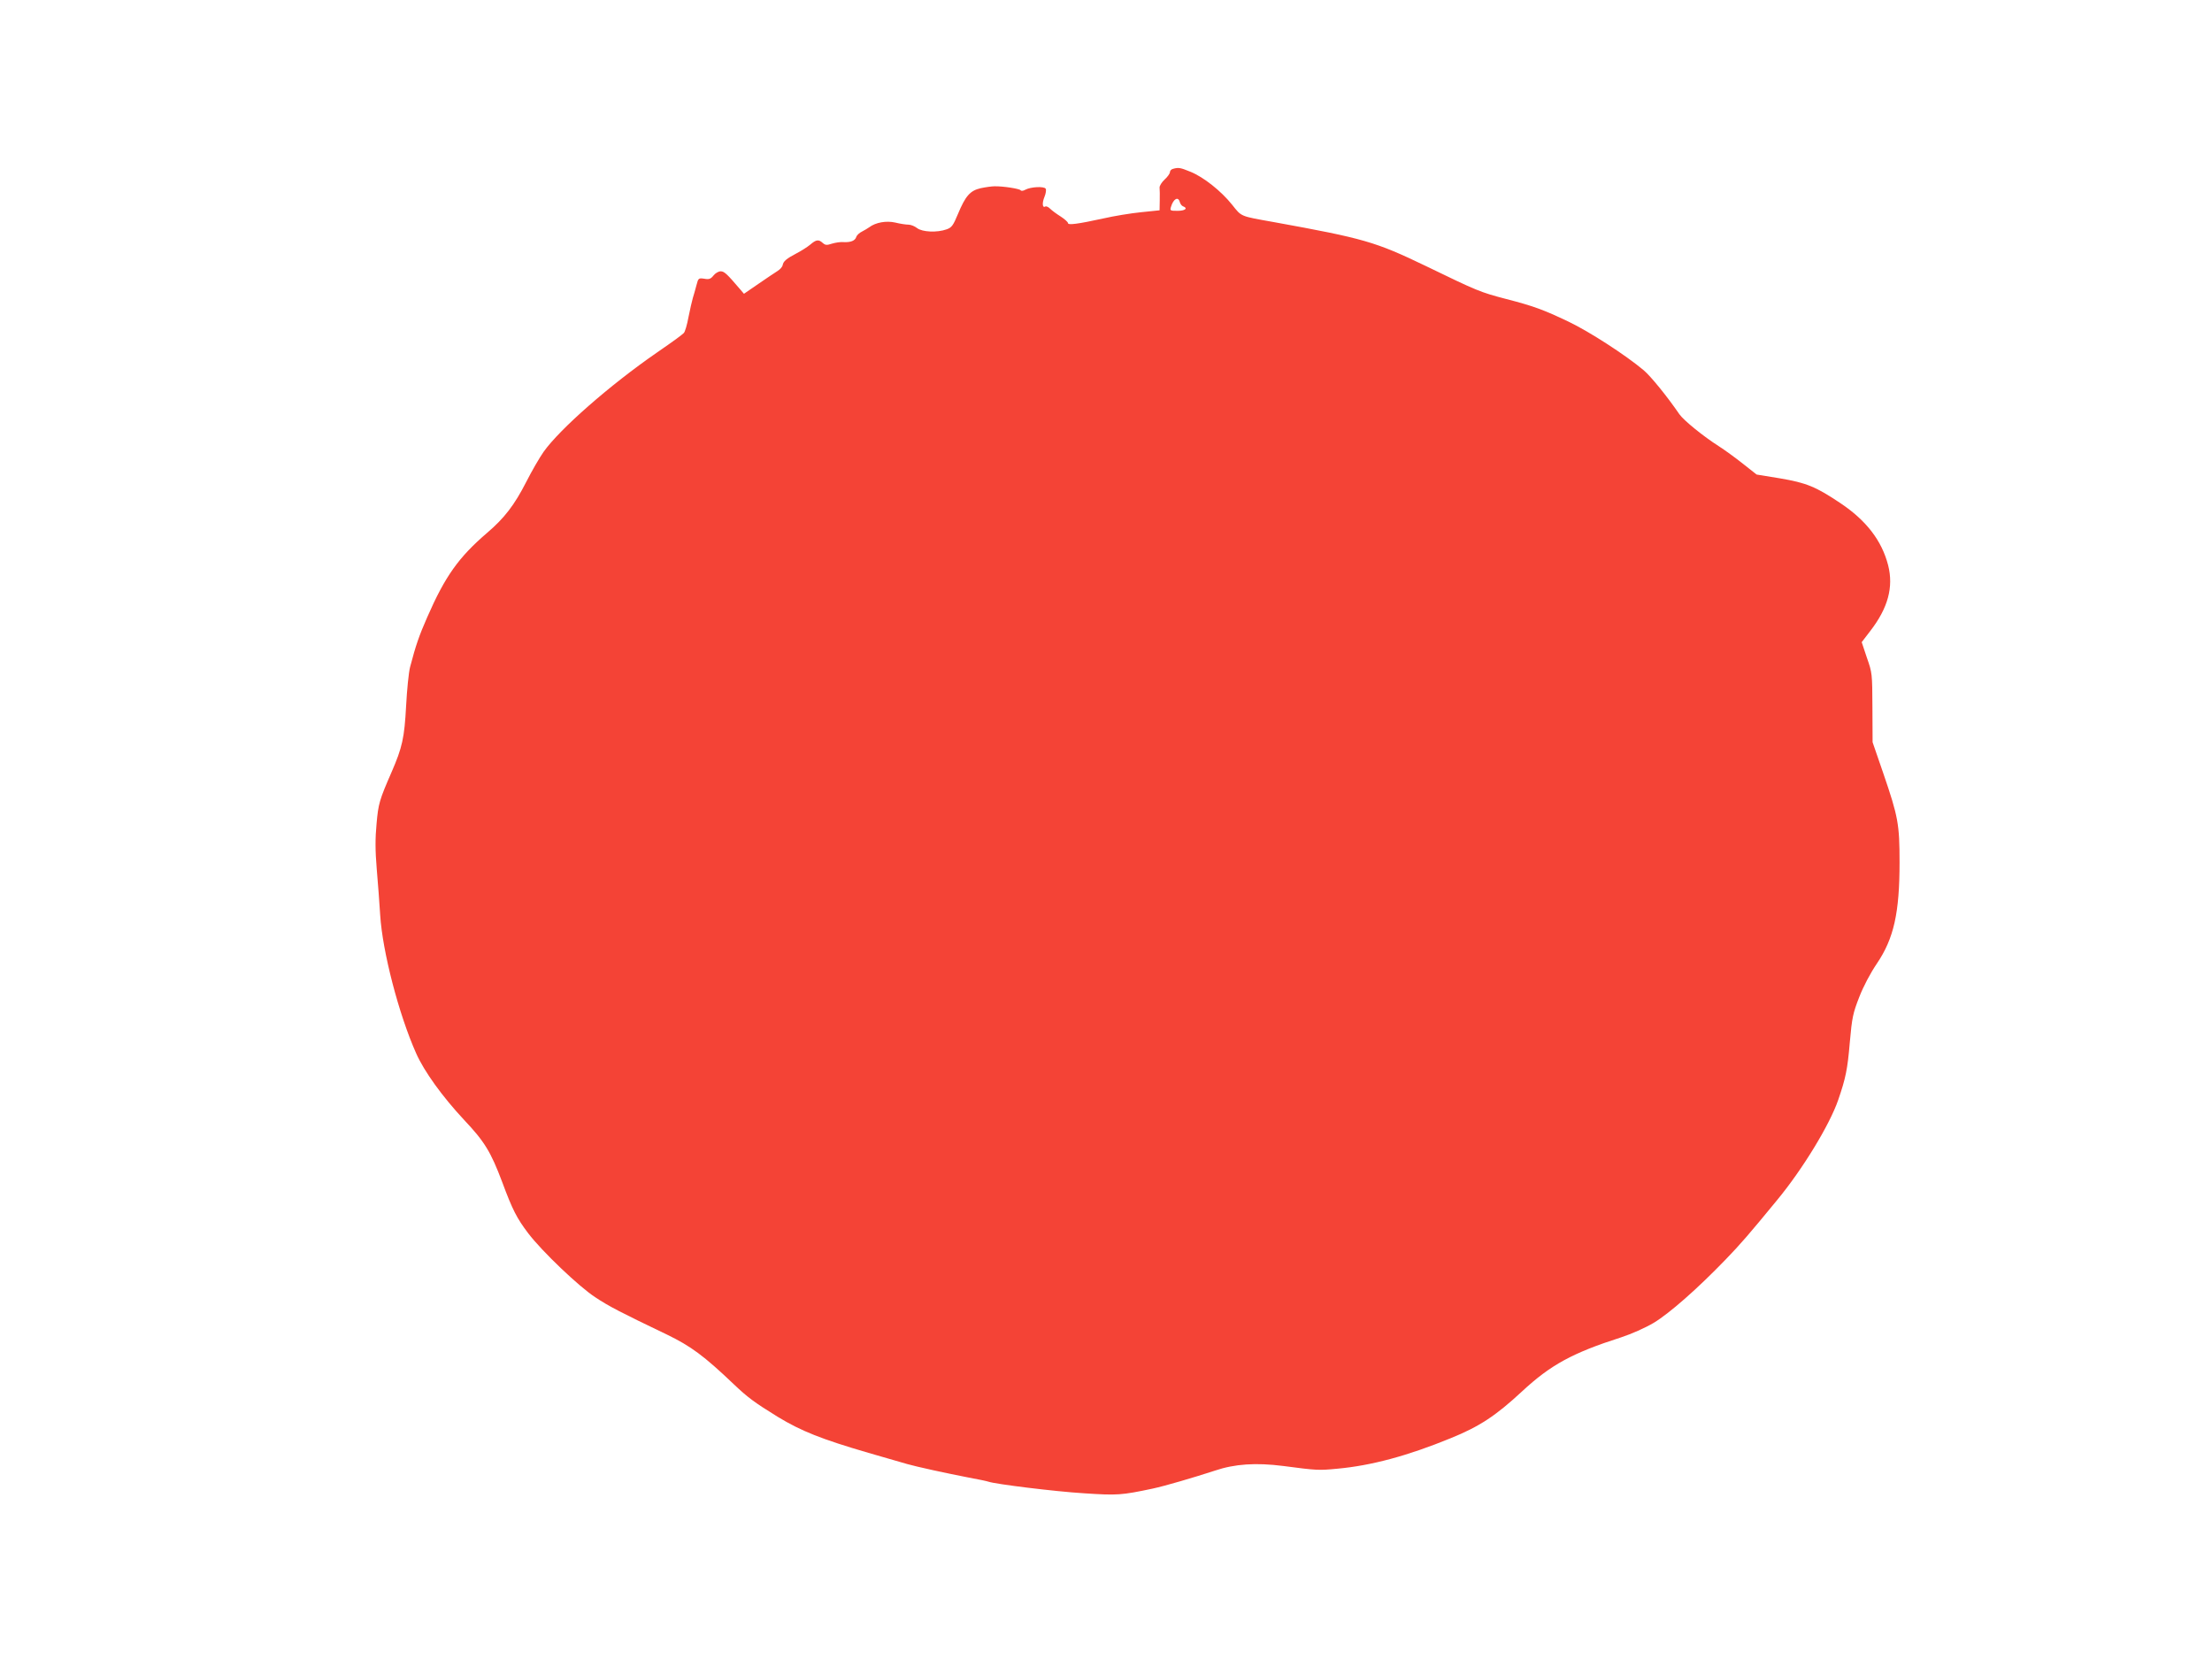 <?xml version="1.0" standalone="no"?>
<!DOCTYPE svg PUBLIC "-//W3C//DTD SVG 20010904//EN"
 "http://www.w3.org/TR/2001/REC-SVG-20010904/DTD/svg10.dtd">
<svg version="1.0" xmlns="http://www.w3.org/2000/svg"
 width="1280pt" height="960pt" viewBox="0 0 1280 960"
 preserveAspectRatio="xMidYMid meet">
<g transform="translate(0,960) scale(0.1,-0.1)"
fill="#f44336" stroke="none">
<path d="M6788 8623 c-10 -2 -18 -11 -18 -19 0 -8 -14 -28 -31 -43 -17 -16
-30 -37 -29 -47 1 -11 2 -44 1 -75 l-1 -56 -107 -11 c-60 -6 -157 -22 -218
-36 -147 -32 -205 -40 -205 -27 0 6 -19 23 -42 38 -24 15 -51 35 -61 45 -10
10 -22 16 -28 13 -17 -11 -20 20 -5 56 8 19 11 41 7 47 -9 15 -87 11 -118 -6
-12 -7 -24 -8 -27 -3 -6 9 -101 24 -151 23 -16 0 -52 -5 -80 -11 -61 -14 -88
-44 -132 -150 -27 -65 -36 -78 -65 -88 -55 -20 -141 -16 -171 7 -14 11 -36 20
-50 20 -14 0 -48 5 -76 12 -52 12 -114 1 -151 -27 -8 -6 -27 -17 -42 -25 -15
-7 -30 -21 -33 -31 -7 -22 -32 -32 -73 -30 -17 2 -48 -3 -68 -9 -30 -10 -38
-9 -53 4 -24 22 -38 20 -73 -10 -17 -14 -52 -36 -77 -49 -61 -32 -78 -47 -82
-69 -2 -11 -16 -26 -31 -35 -14 -9 -64 -42 -110 -74 l-83 -57 -23 27 c-76 89
-91 103 -112 103 -12 0 -31 -11 -41 -24 -16 -20 -26 -24 -53 -19 -34 5 -35 4
-46 -38 -6 -24 -16 -57 -21 -74 -5 -16 -16 -66 -25 -110 -8 -44 -20 -85 -27
-92 -14 -13 -48 -39 -157 -114 -272 -188 -560 -441 -654 -573 -24 -34 -69
-112 -101 -175 -68 -133 -126 -209 -227 -295 -164 -141 -242 -250 -346 -488
-47 -107 -66 -162 -99 -288 -8 -30 -18 -131 -23 -225 -10 -186 -22 -240 -85
-385 -69 -158 -76 -181 -86 -297 -8 -83 -8 -154 1 -261 7 -81 16 -201 20 -267
13 -210 107 -573 208 -800 46 -104 151 -250 278 -386 118 -125 154 -184 220
-359 60 -162 85 -210 151 -297 79 -104 295 -310 388 -370 78 -52 146 -87 415
-216 138 -67 214 -123 385 -286 80 -76 118 -105 256 -190 135 -82 253 -129
524 -208 105 -30 206 -60 225 -65 48 -14 234 -55 355 -78 55 -10 107 -21 115
-24 39 -14 386 -57 552 -67 194 -13 218 -11 398 27 74 16 234 63 360 104 115
39 238 47 395 27 197 -26 206 -26 312 -16 199 18 409 75 656 176 168 68 262
130 415 272 165 153 291 222 572 312 61 20 140 55 189 84 90 54 253 197 416
366 87 90 137 148 298 344 148 179 304 435 354 580 43 125 54 177 67 332 13
146 18 169 55 264 24 62 65 139 101 192 99 146 132 294 132 587 0 221 -8 264
-94 515 l-62 180 -1 200 c-1 197 -1 201 -32 289 l-30 90 49 64 c103 133 136
254 104 381 -37 143 -126 259 -277 360 -142 95 -196 117 -349 143 l-135 22
-80 63 c-44 35 -106 80 -139 101 -88 56 -203 149 -228 185 -72 105 -166 220
-206 254 -107 90 -317 225 -434 281 -147 70 -204 91 -363 132 -149 39 -164 45
-465 191 -291 140 -356 159 -880 254 -196 35 -184 30 -240 100 -64 80 -165
160 -241 191 -59 24 -69 26 -101 17z m39 -192 c3 -11 11 -22 19 -25 30 -11 12
-26 -32 -26 -42 0 -45 1 -38 23 14 47 42 62 51 28z"/>
</g>
</svg>
